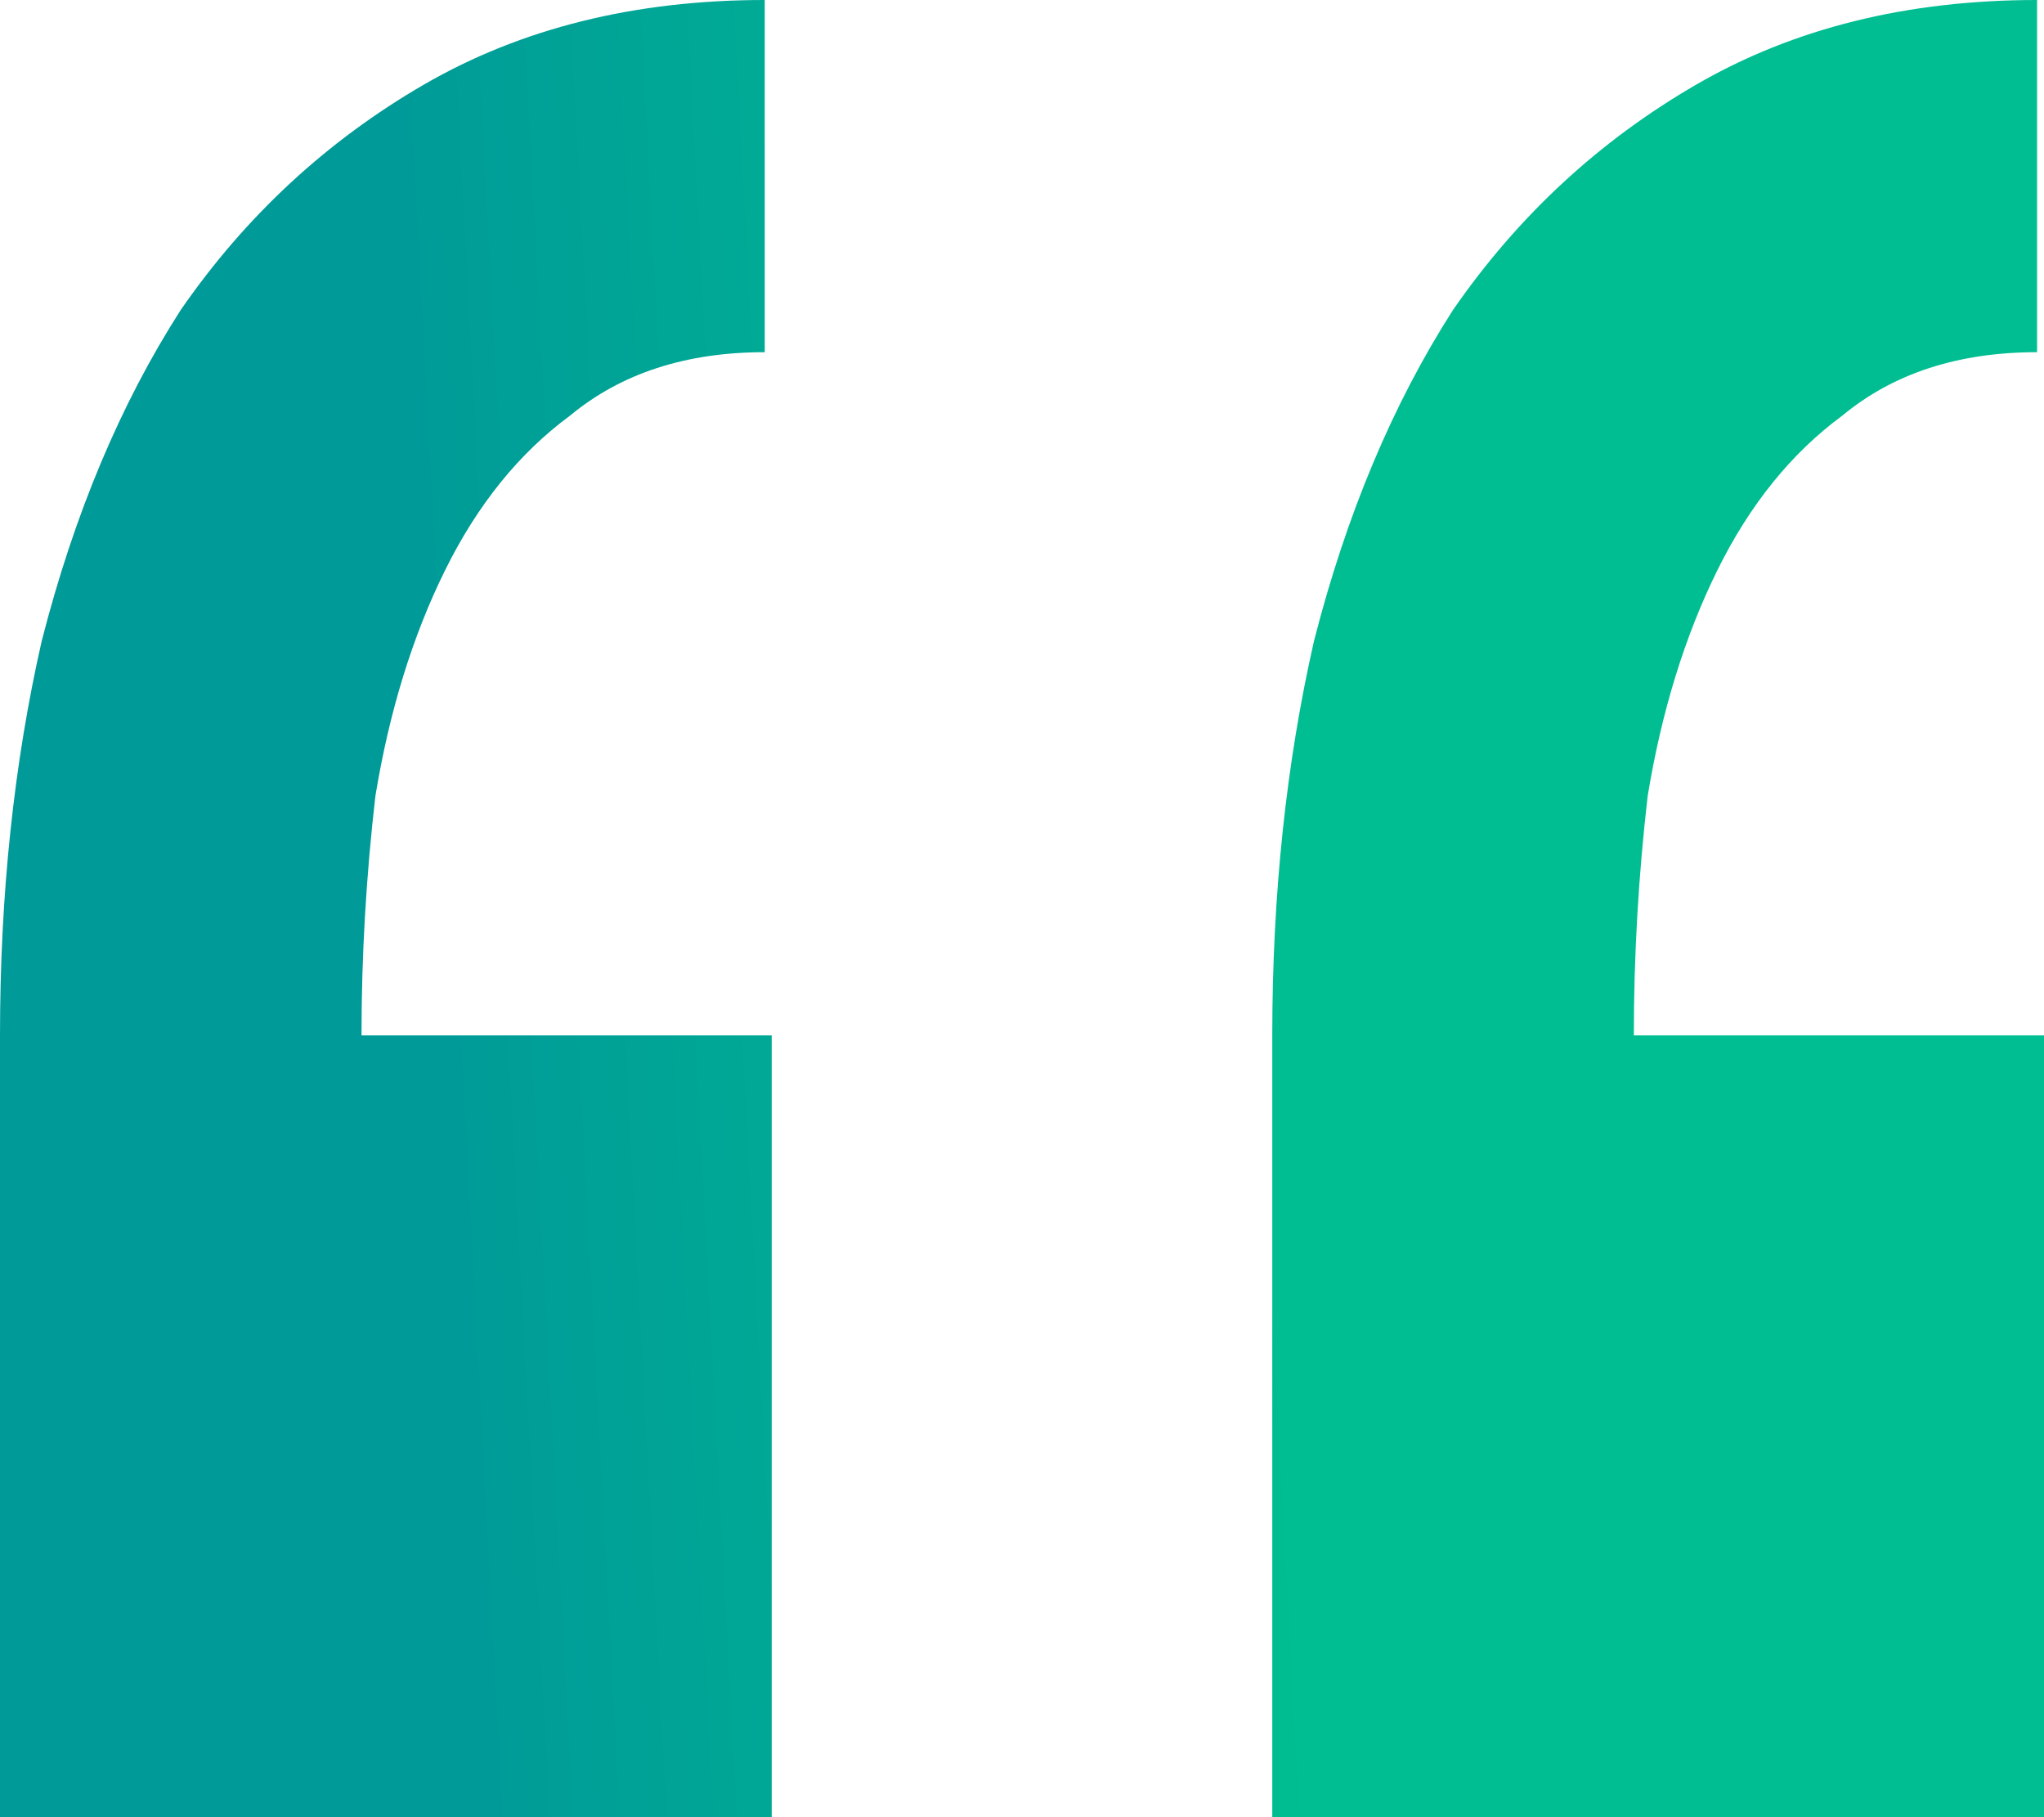 <svg width="36" height="32" viewBox="0 0 36 32" fill="none" xmlns="http://www.w3.org/2000/svg">
<path d="M13.592 32H0V18.233C0 15.752 0.245 13.437 0.735 11.287C1.306 9.054 2.122 7.111 3.184 5.457C4.327 3.804 5.755 2.481 7.469 1.488C9.184 0.496 11.184 0 13.469 0V6.202C12.082 6.202 10.939 6.574 10.041 7.318C9.143 7.979 8.408 8.889 7.837 10.046C7.265 11.204 6.857 12.527 6.612 14.015C6.449 15.421 6.367 16.827 6.367 18.233H13.592V32ZM36 32H22.408V18.233C22.408 15.752 22.653 13.437 23.143 11.287C23.714 9.054 24.531 7.111 25.592 5.457C26.735 3.804 28.163 2.481 29.878 1.488C31.592 0.496 33.592 0 35.878 0V6.202C34.49 6.202 33.347 6.574 32.449 7.318C31.551 7.979 30.816 8.889 30.245 10.046C29.674 11.204 29.265 12.527 29.02 14.015C28.857 15.421 28.776 16.827 28.776 18.233H36V32Z" fill="url(#paint0_linear_715_6594)"/>
<defs>
<linearGradient id="paint0_linear_715_6594" x1="10.464" y1="73.757" x2="25.282" y2="72.965" gradientUnits="userSpaceOnUse">
<stop stop-color="#009A98"/>
<stop offset="1" stop-color="#00BE91"/>
</linearGradient>
</defs>
</svg>

